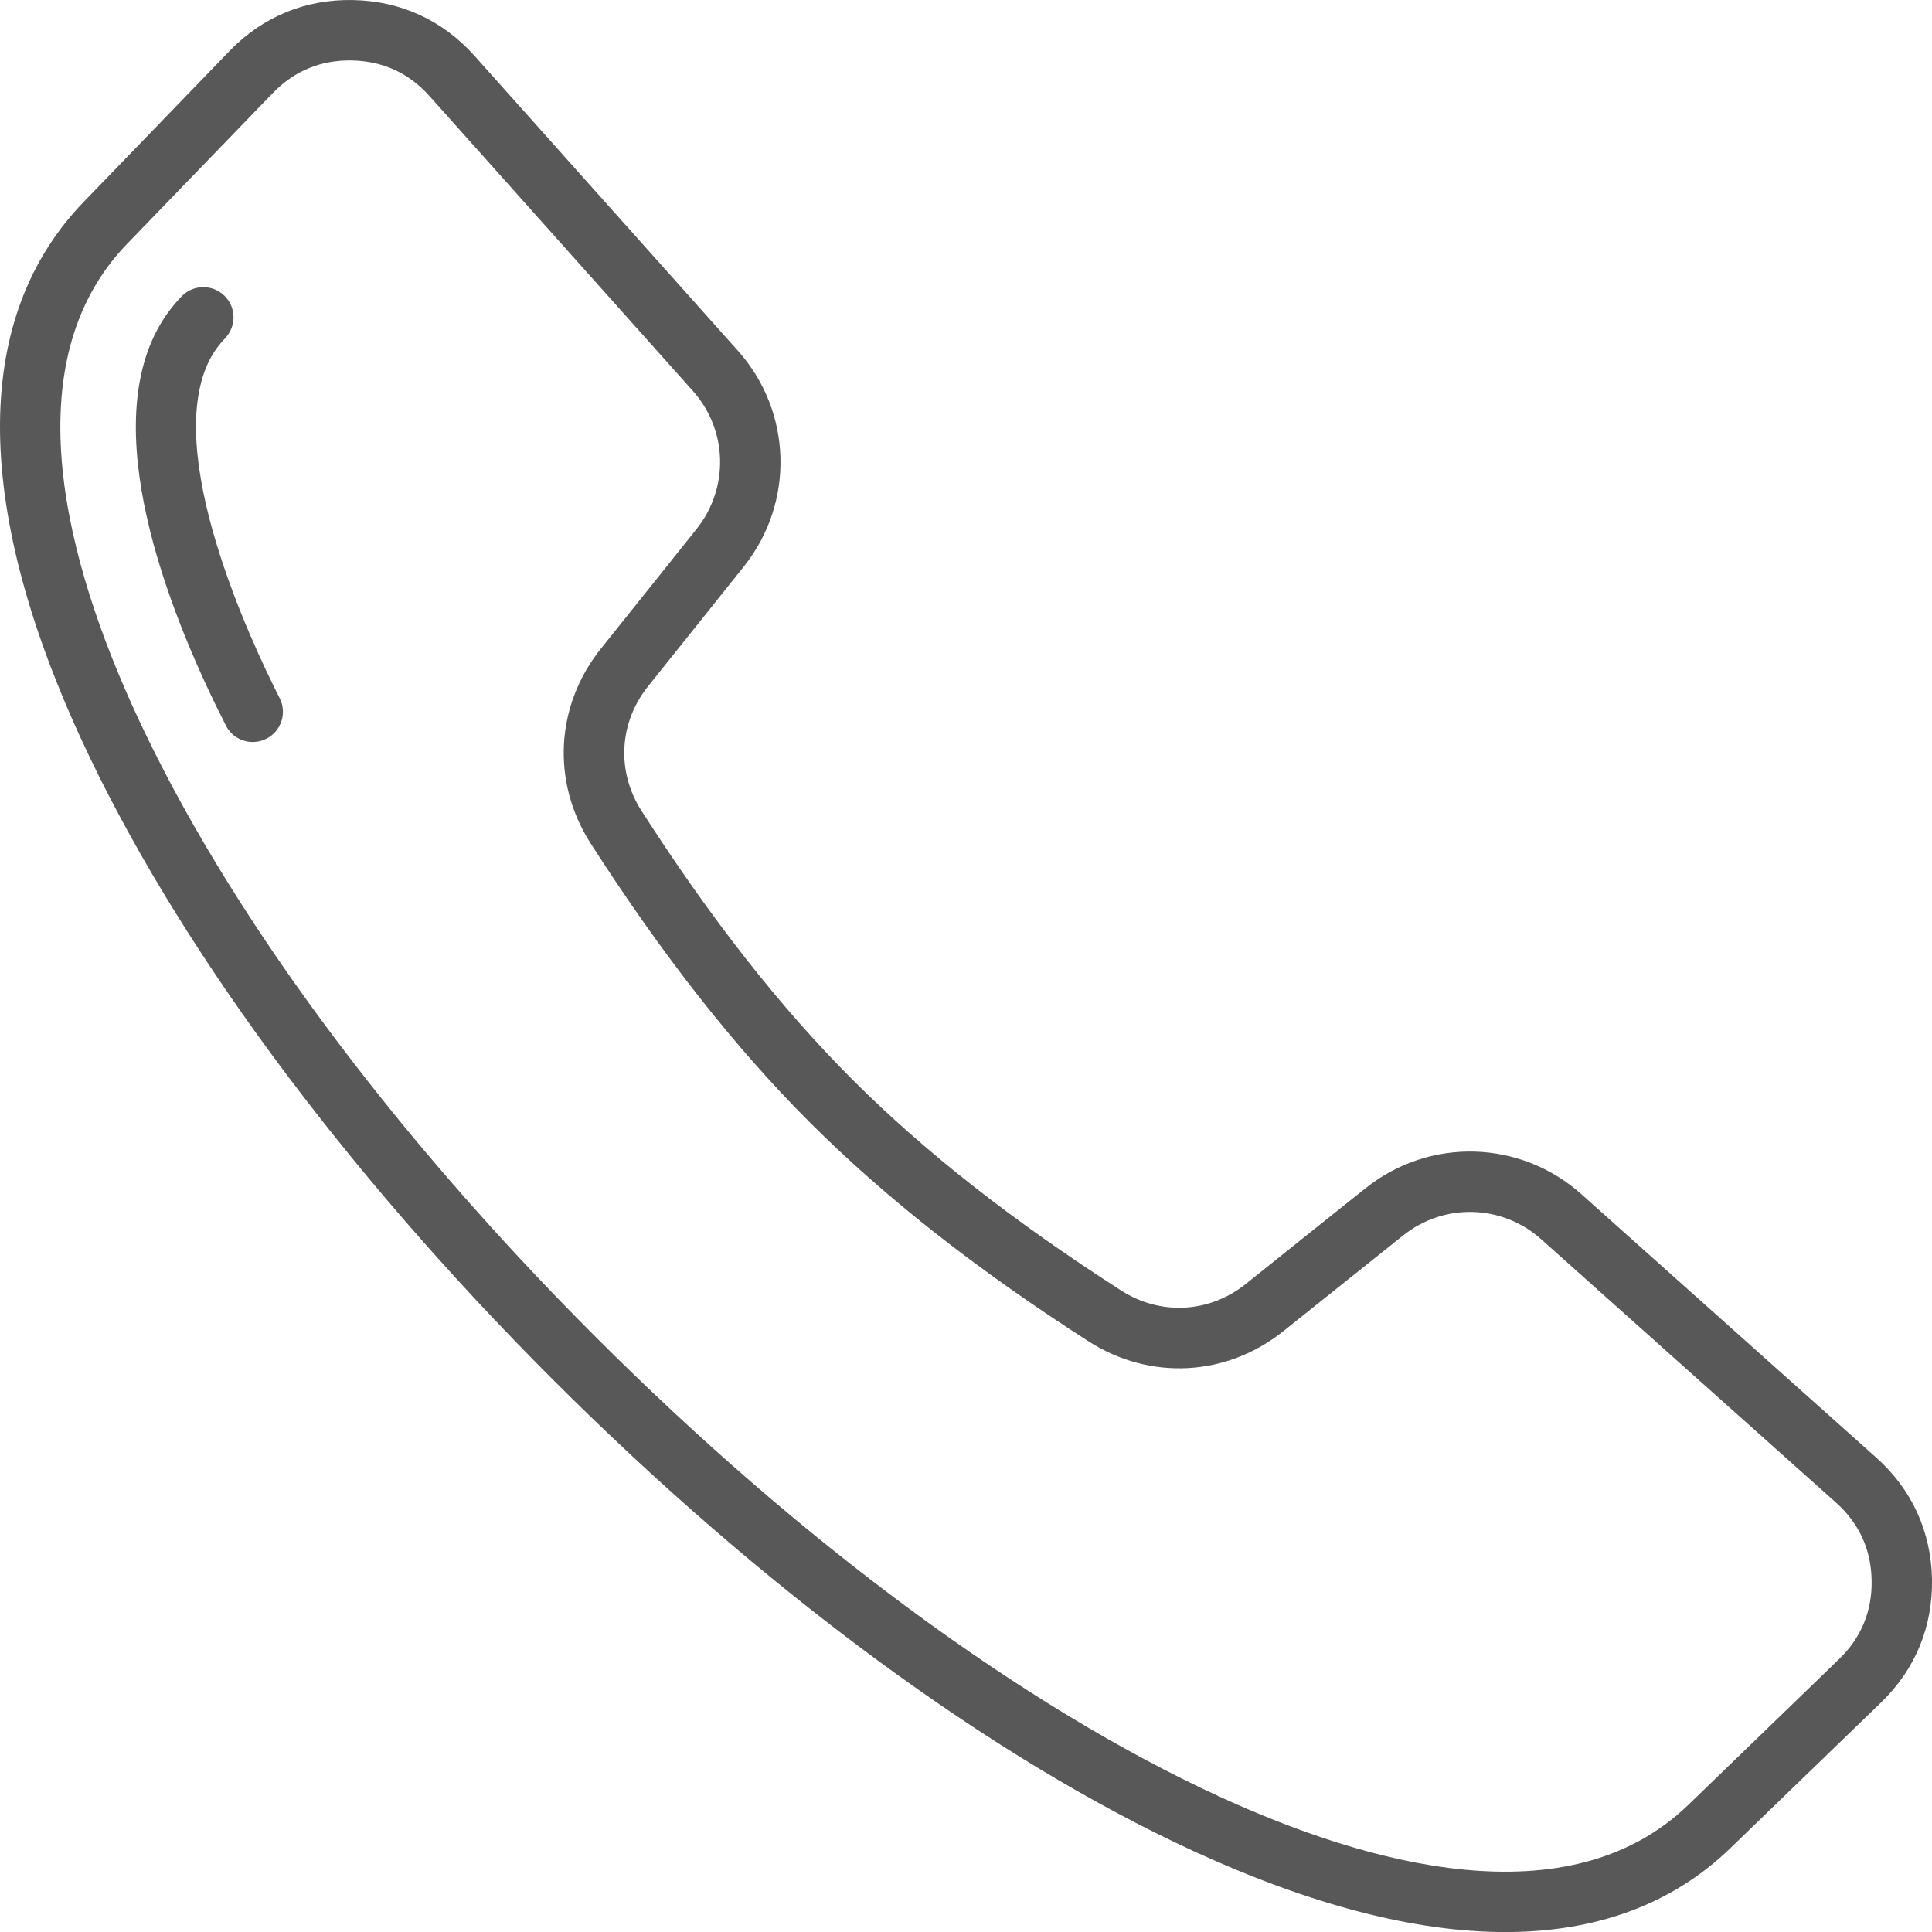 <svg width="32" height="32" viewBox="0 0 32 32" fill="none" xmlns="http://www.w3.org/2000/svg">
<g clip-path="url(#clip0_107_3367)">
<path d="M31.075 24.141L26.192 19.779C25.182 18.877 23.679 18.835 22.62 19.679C22.094 20.098 21.431 20.627 20.633 21.267C20.03 21.75 19.22 21.792 18.57 21.375C16.772 20.221 15.316 19.079 14.119 17.881C12.922 16.684 11.779 15.228 10.626 13.431C10.208 12.78 10.251 11.971 10.734 11.367C11.374 10.569 11.903 9.906 12.322 9.381C13.166 8.321 13.124 6.819 12.221 5.808L7.86 0.925C7.333 0.336 6.638 0.016 5.848 0.001C5.058 -0.016 4.35 0.277 3.801 0.845L1.388 3.342C-0.445 5.238 -0.463 8.31 1.337 12.225C2.876 15.573 5.652 19.345 9.153 22.846C12.655 26.348 16.427 29.124 19.775 30.663C21.715 31.555 23.447 32.001 24.932 32.001C26.445 32.001 27.702 31.538 28.659 30.613L31.155 28.2C31.723 27.651 32.015 26.943 32 26.153C31.984 25.363 31.665 24.667 31.075 24.141ZM30.46 27.481L27.964 29.894C25.974 31.817 22.64 30.88 20.193 29.755C16.95 28.264 13.28 25.559 9.861 22.139C6.441 18.719 3.737 15.05 2.246 11.807C1.121 9.36 0.184 6.026 2.107 4.037L4.52 1.54C4.876 1.172 5.316 0.992 5.828 1.001C6.34 1.011 6.773 1.209 7.114 1.591L11.476 6.475C12.052 7.12 12.079 8.08 11.54 8.758C11.121 9.283 10.593 9.945 9.954 10.742C9.198 11.686 9.131 12.953 9.784 13.971C10.976 15.829 12.163 17.34 13.412 18.589C14.661 19.837 16.171 21.024 18.03 22.217C19.047 22.869 20.315 22.803 21.258 22.047C22.056 21.408 22.718 20.879 23.243 20.461C23.92 19.921 24.88 19.948 25.526 20.525L30.409 24.887C30.791 25.228 30.99 25.66 31 26.172C31.01 26.685 30.828 27.125 30.46 27.481ZM4.632 11.563C4.757 11.809 4.659 12.11 4.413 12.235C4.34 12.272 4.263 12.29 4.187 12.29C4.004 12.29 3.829 12.19 3.741 12.016C2.896 10.357 1.626 7.298 2.604 5.463C2.711 5.262 2.847 5.075 3.009 4.908C3.2 4.71 3.517 4.705 3.716 4.897C3.914 5.088 3.919 5.405 3.727 5.604C3.63 5.705 3.551 5.813 3.486 5.933C2.671 7.464 4.157 10.629 4.632 11.563Z" fill="#595858"/>
</g>
<defs>
<clipPath id="clip0_107_3367">
<rect width="32" height="32" fill="white"/>
</clipPath>
</defs>
</svg>
